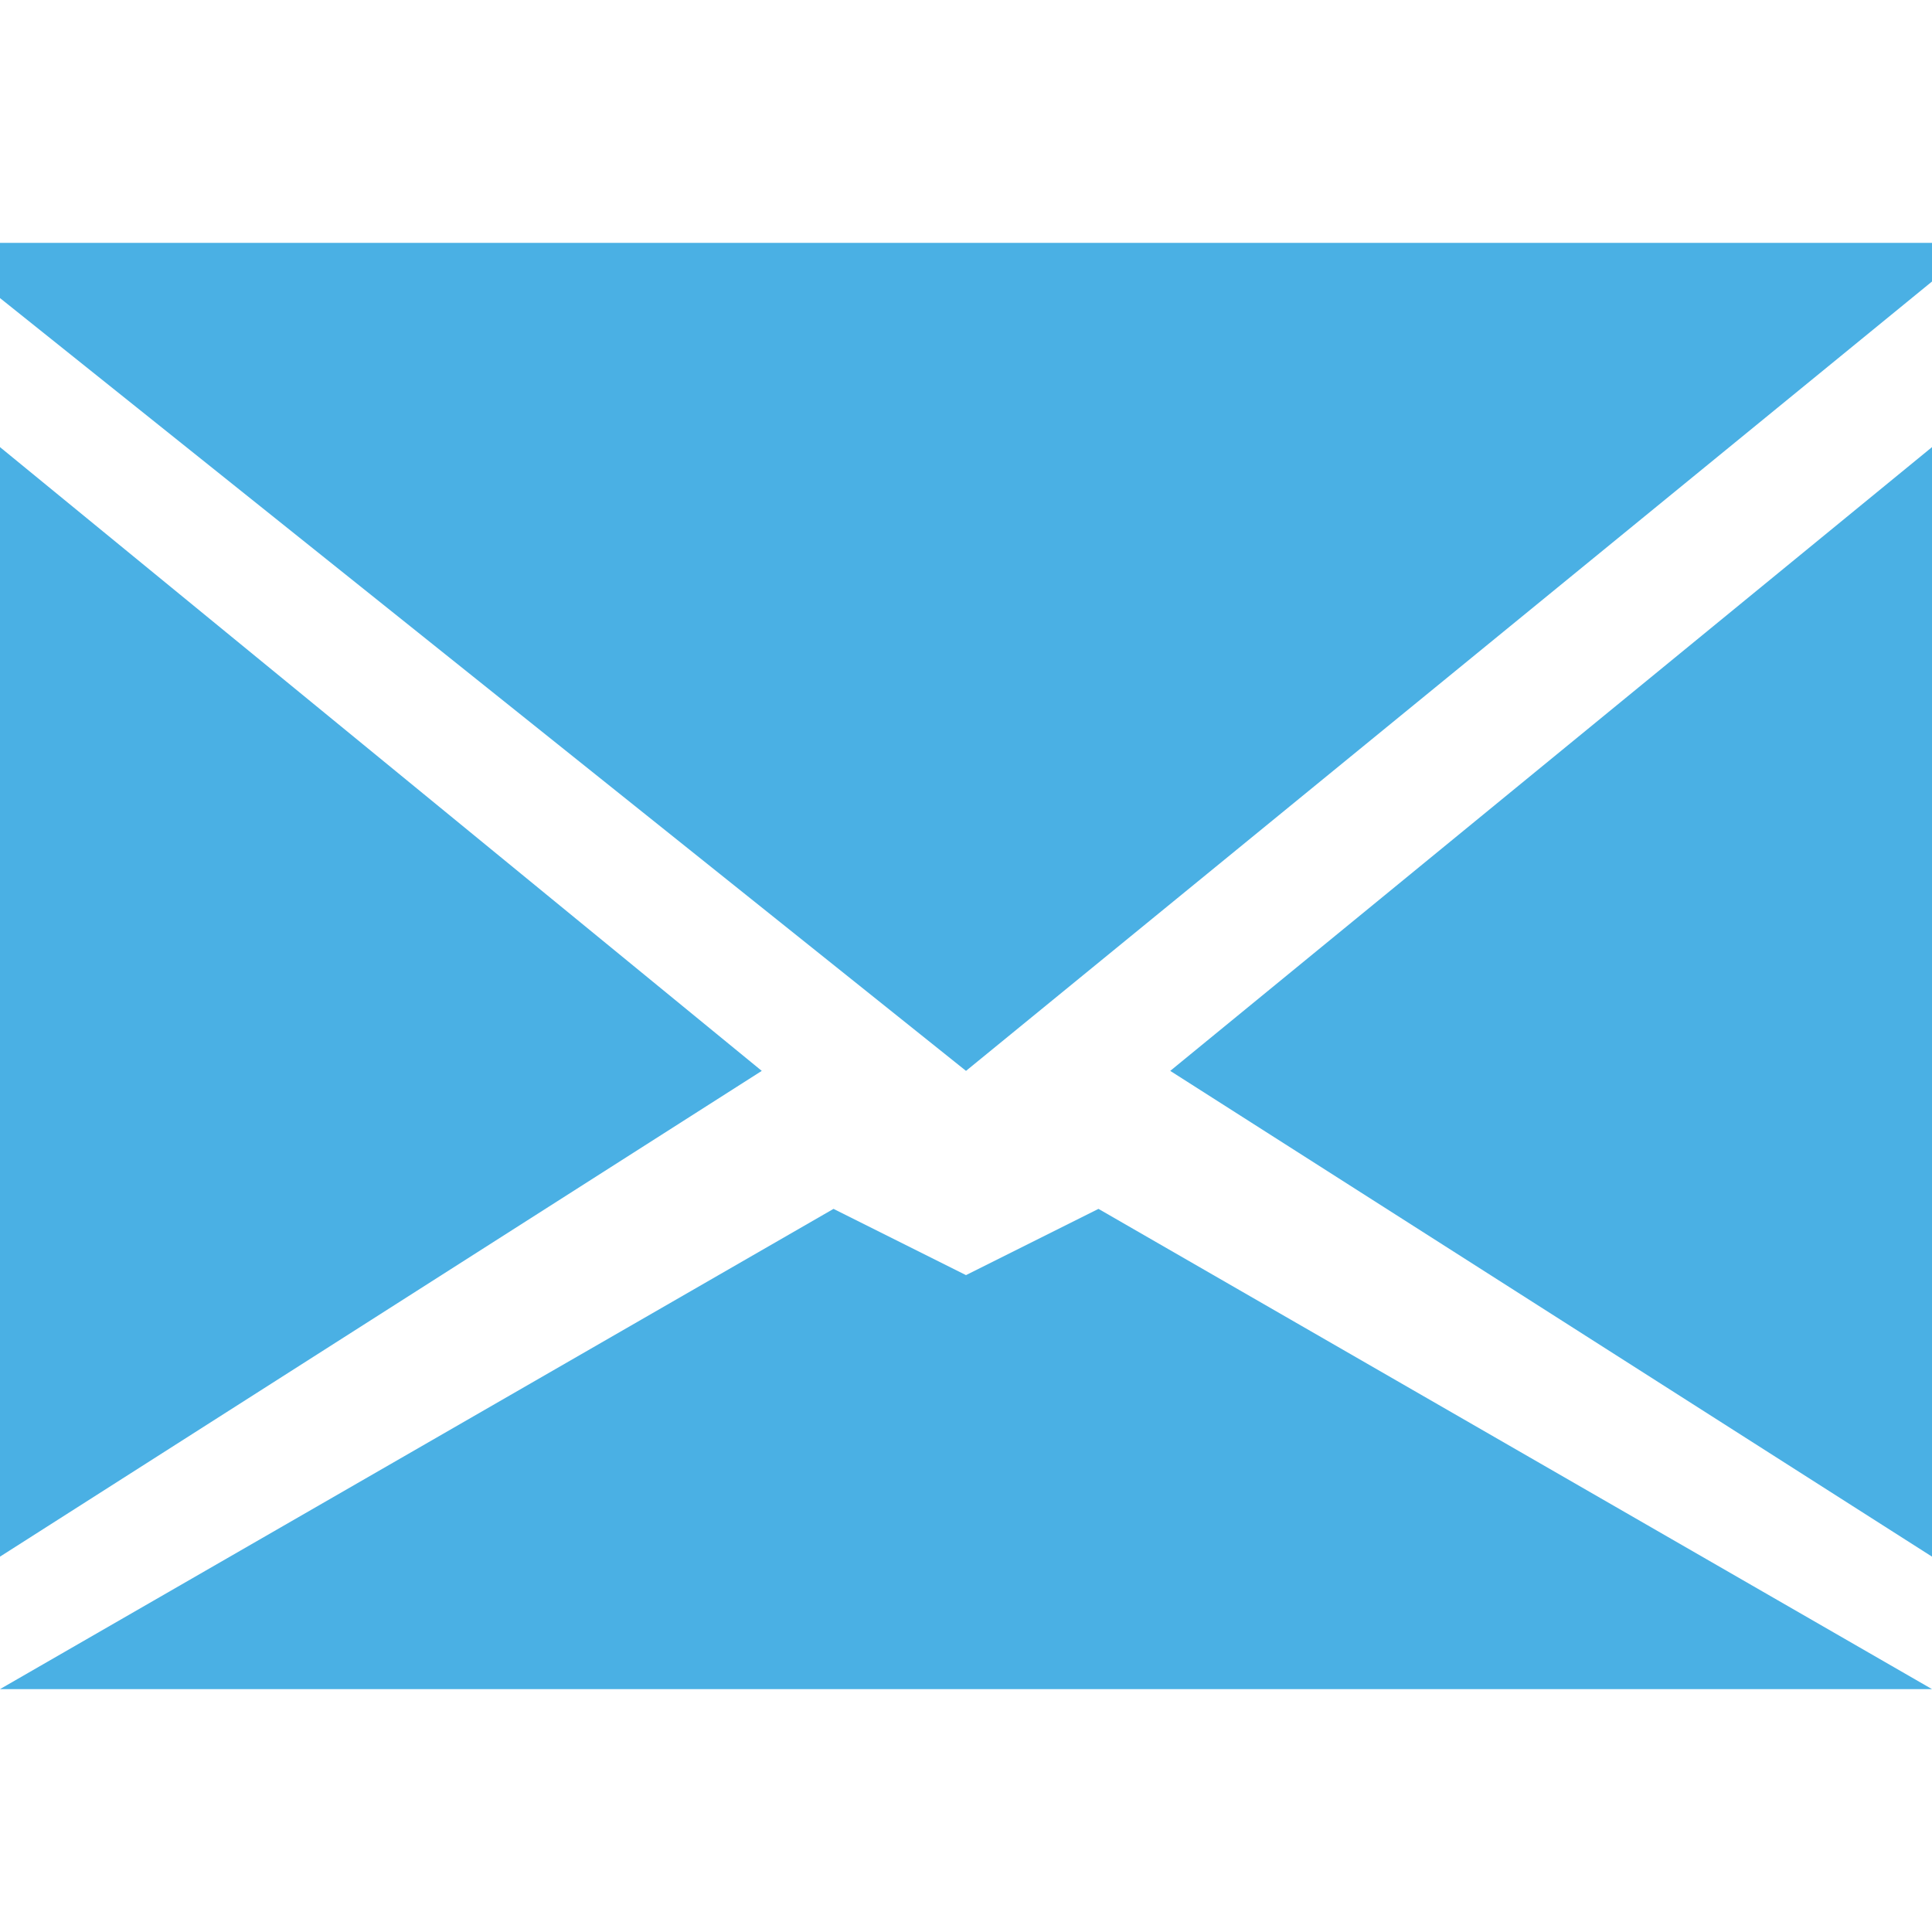 <?xml version="1.0" encoding="utf-8"?>
<!-- Generator: Adobe Illustrator 18.0.0, SVG Export Plug-In . SVG Version: 6.00 Build 0)  -->
<!DOCTYPE svg PUBLIC "-//W3C//DTD SVG 1.1//EN" "http://www.w3.org/Graphics/SVG/1.1/DTD/svg11.dtd">
<svg version="1.1" id="Layer_1" xmlns="http://www.w3.org/2000/svg" xmlns:xlink="http://www.w3.org/1999/xlink" x="0px" y="0px"
	 viewBox="0 0 35 35" enable-background="new 0 0 35 35" xml:space="preserve">
<g>
	<polygon fill="#4AB0E4" points="17.5,19.4 35,5.1 35,4.4 0.5,4.4 0,4.4 0,5.4 	"/>
	<g>
		<polygon fill="#4AB0E4" points="35,28.2 35,8.1 21.2,19.4 		"/>
		<polygon fill="#4AB0E4" points="13.8,19.4 0,8.1 0,28.2 		"/>
		<polygon fill="#4AB0E4" points="19.9,21.9 17.5,23.1 15.1,21.9 0,30.6 0,30.6 35,30.6 35,30.6 		"/>
	</g>
</g>
</svg>

